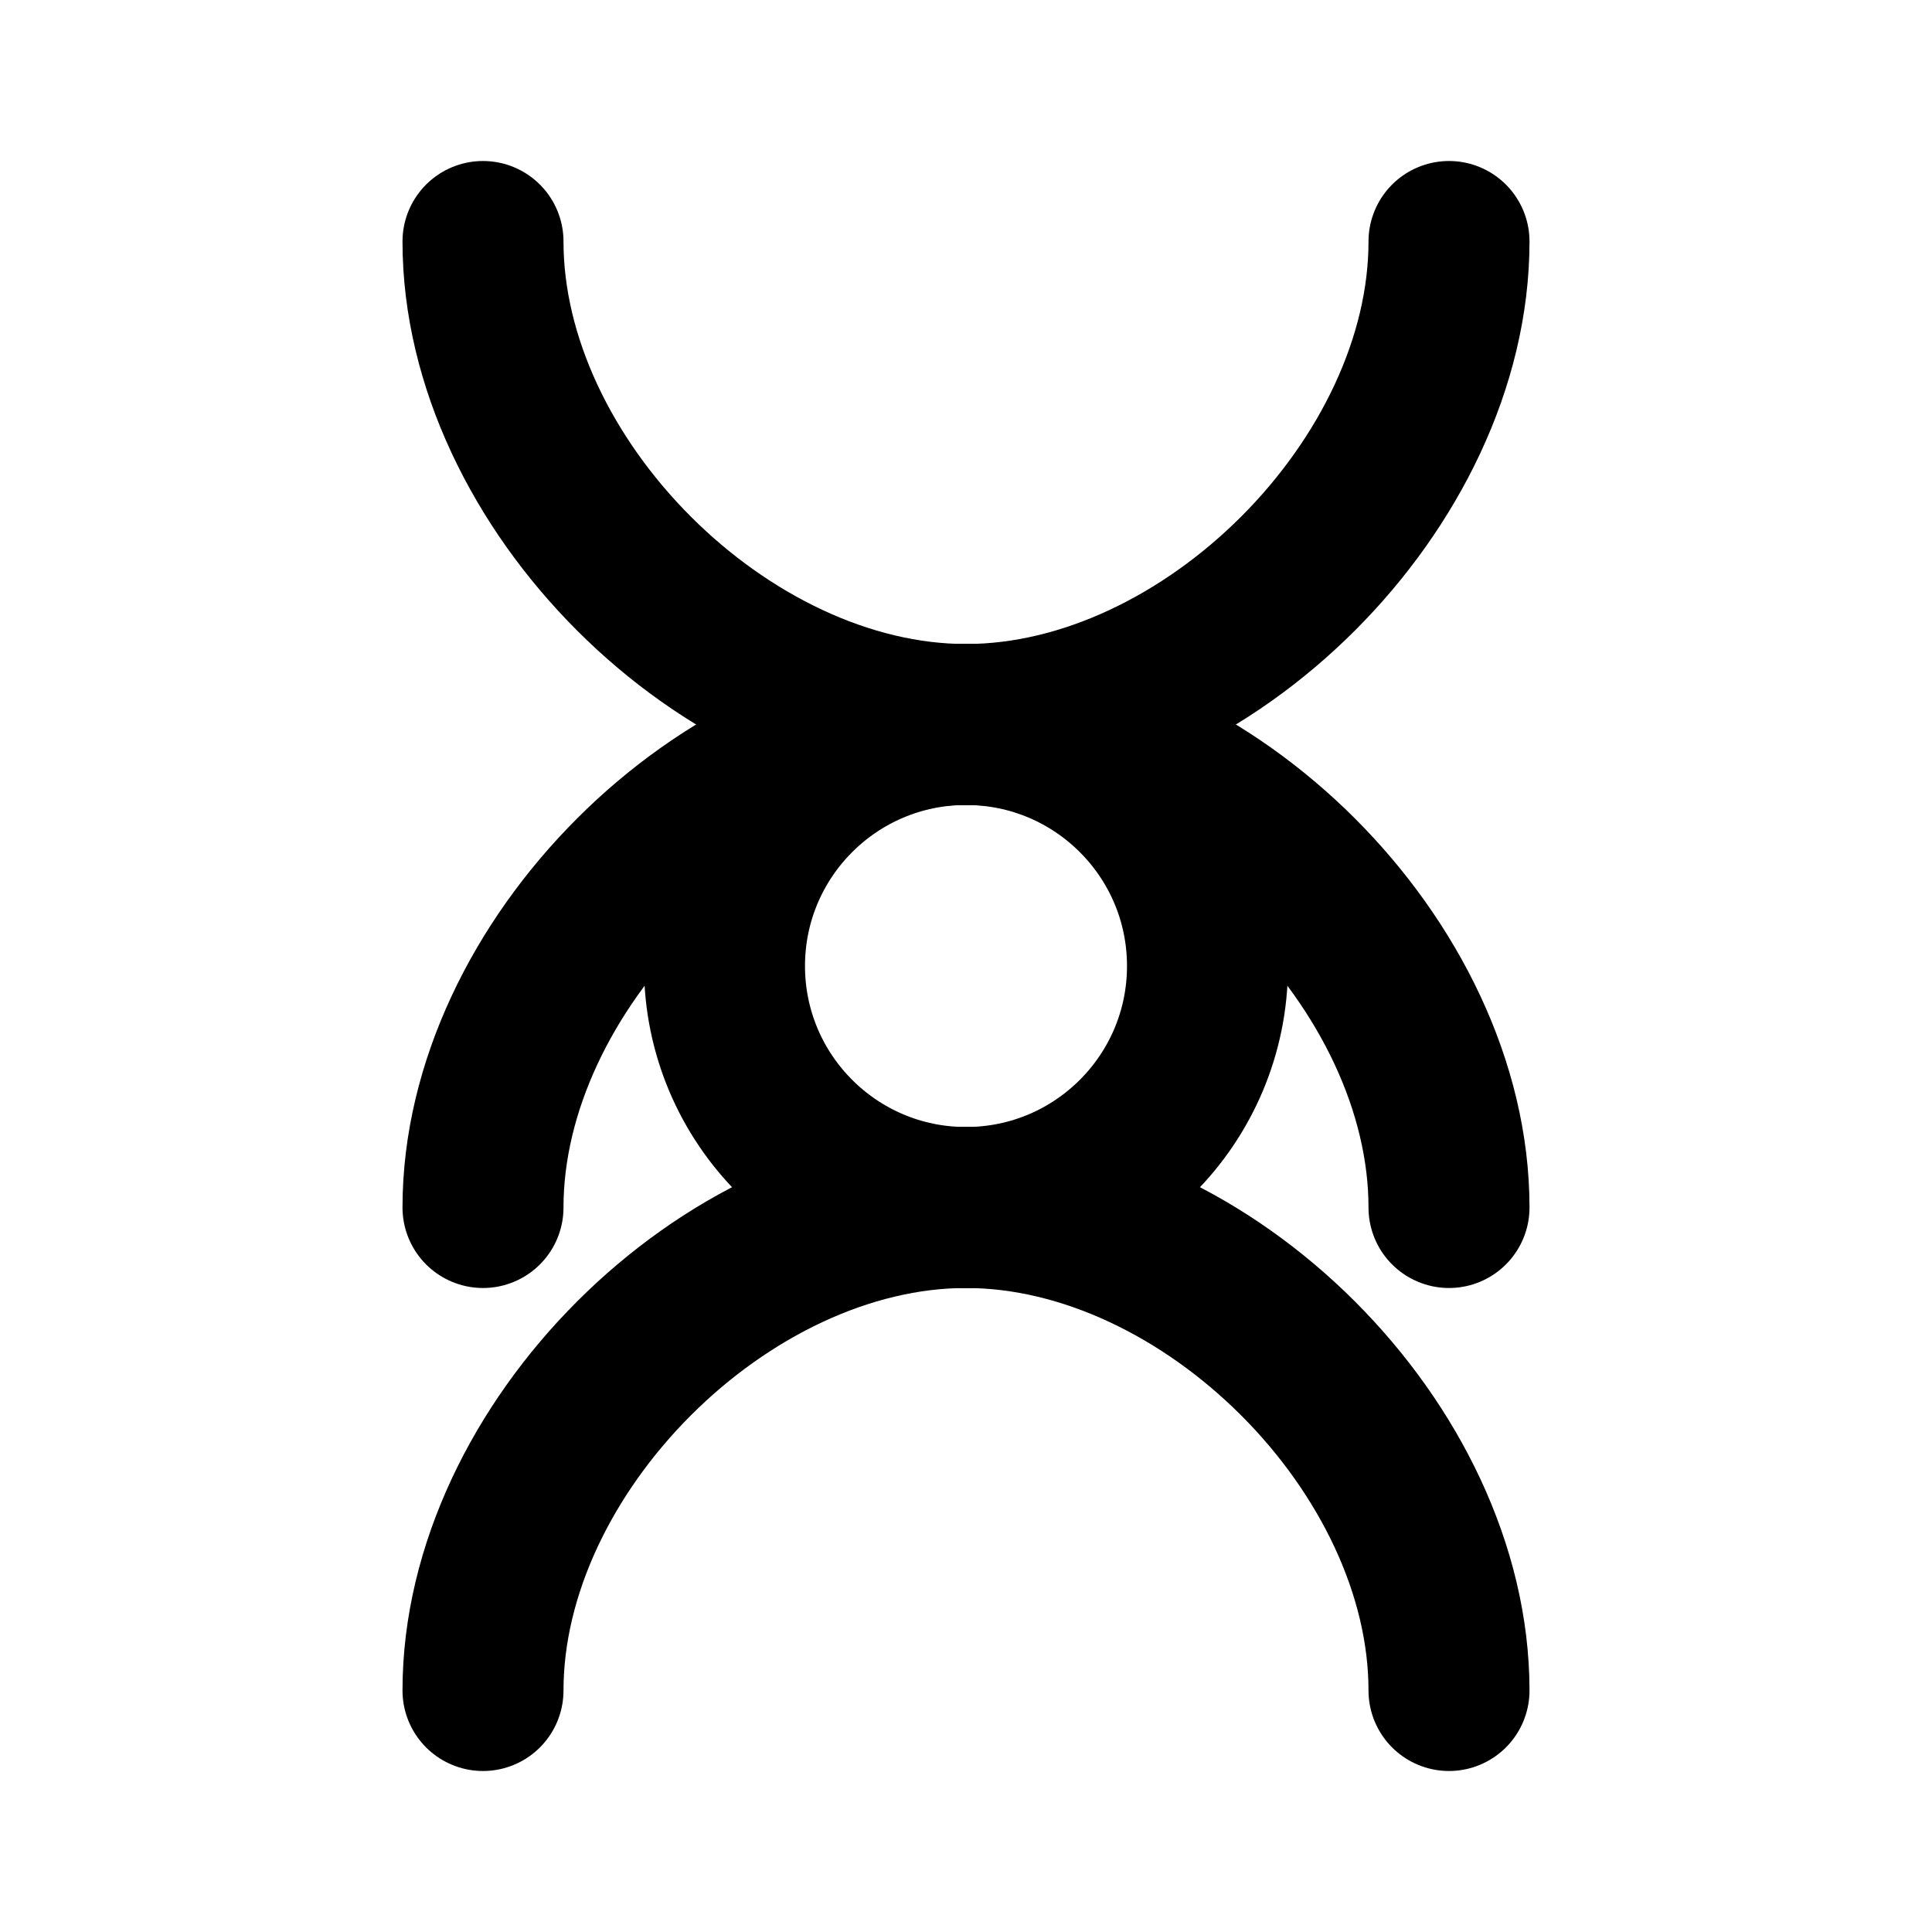<svg xmlns="http://www.w3.org/2000/svg" viewBox="0 0 24 24" fill="none" stroke="currentColor" stroke-width="2" stroke-linecap="round" stroke-linejoin="round">
    <circle cx="12" cy="12" r="3"/>
    <path d="M12 9c3 0 6-3 6-6"/>
    <path d="M12 9c3 0 6 3 6 6"/>
    <path d="M12 9c-3 0-6-3-6-6"/>
    <path d="M12 9c-3 0-6 3-6 6"/>
    <path d="M12 15c3 0 6 3 6 6"/>
    <path d="M12 15c-3 0-6 3-6 6"/>
</svg> 